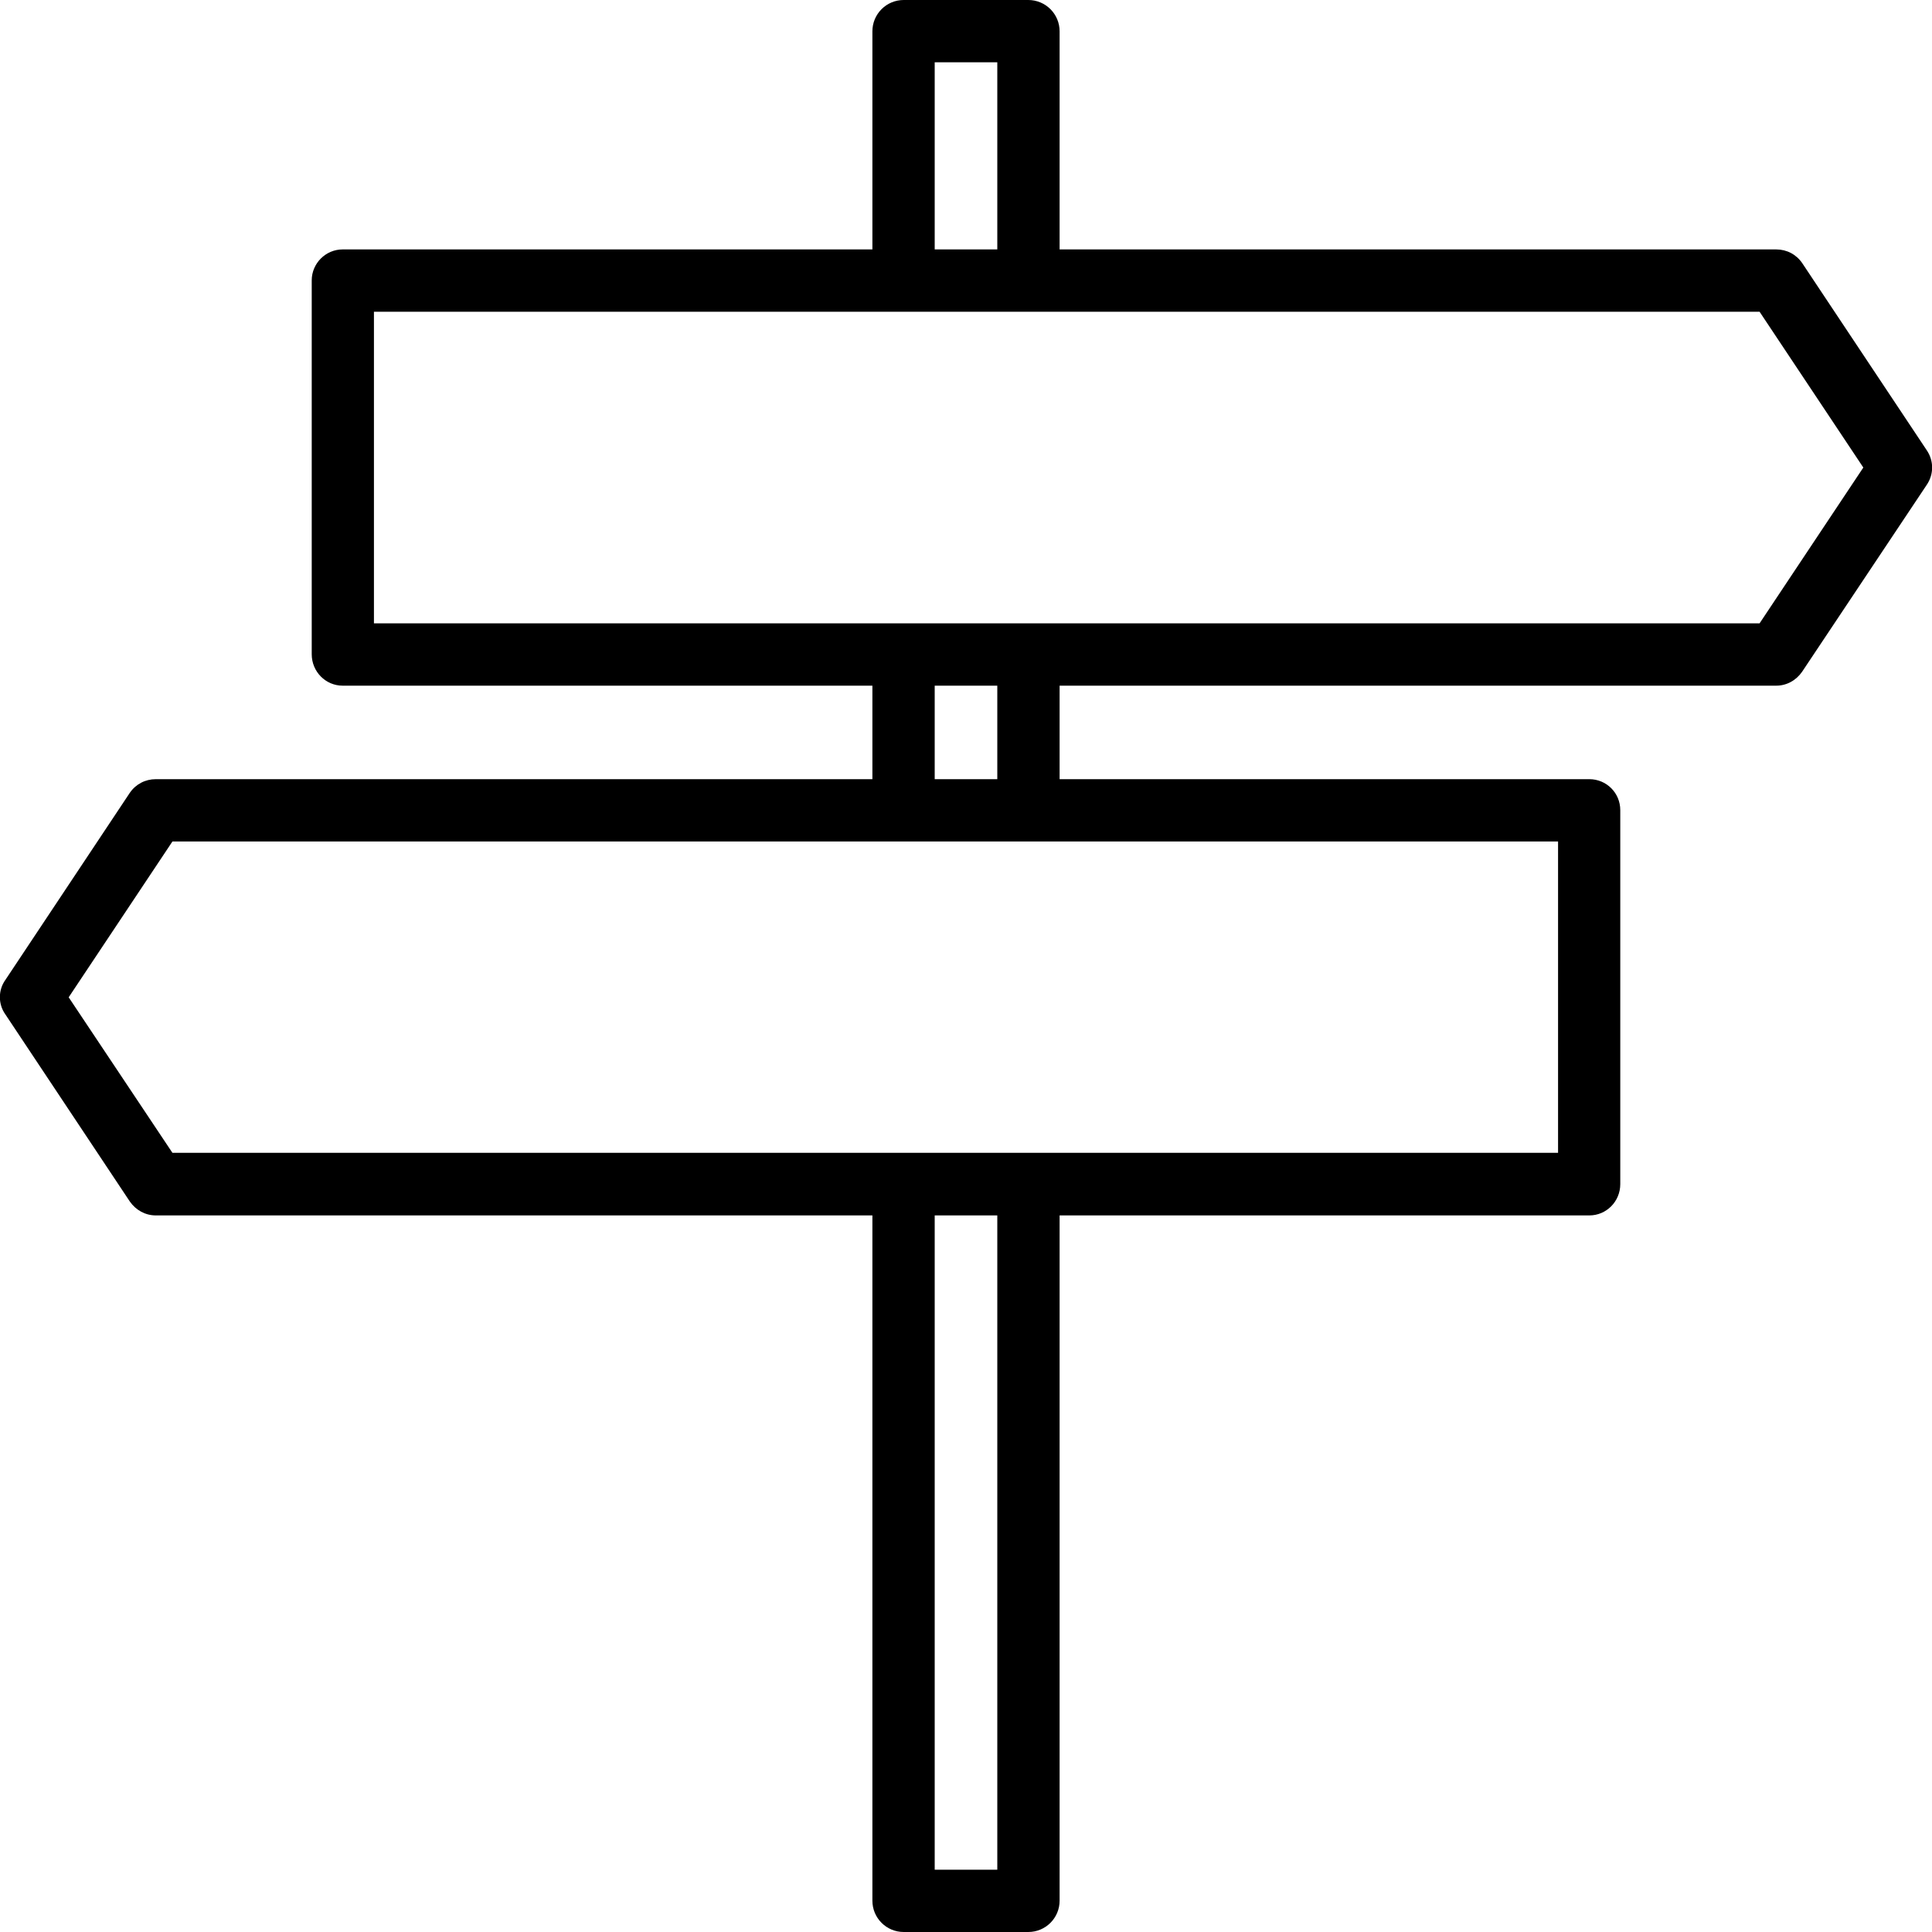 <?xml version="1.0" encoding="UTF-8"?>
<svg xmlns="http://www.w3.org/2000/svg" xmlns:xlink="http://www.w3.org/1999/xlink" width="20pt" height="20pt" viewBox="0 0 20 20" version="1.1">
<g id="surface1">
<path style=" stroke:none;fill-rule:nonzero;fill:rgb(0%,0%,0%);fill-opacity:1;" d="M 19.945 4.66 L 18.656 2.723 C 18.594 2.633 18.496 2.582 18.387 2.582 L 10.969 2.582 L 10.969 0.324 C 10.969 0.145 10.824 0 10.645 0 L 9.355 0 C 9.176 0 9.031 0.145 9.031 0.324 L 9.031 2.582 L 3.547 2.582 C 3.371 2.582 3.227 2.727 3.227 2.902 L 3.227 6.773 C 3.227 6.953 3.371 7.098 3.547 7.098 L 9.031 7.098 L 9.031 8.066 L 1.613 8.066 C 1.504 8.066 1.406 8.117 1.344 8.207 L 0.055 10.145 C -0.02 10.25 -0.02 10.395 0.055 10.5 L 1.344 12.438 C 1.406 12.527 1.504 12.582 1.613 12.582 L 9.031 12.582 L 9.031 19.676 C 9.031 19.855 9.176 20 9.355 20 L 10.645 20 C 10.824 20 10.969 19.855 10.969 19.676 L 10.969 12.582 L 16.453 12.582 C 16.629 12.582 16.773 12.438 16.773 12.258 L 16.773 8.387 C 16.773 8.207 16.629 8.066 16.453 8.066 L 10.969 8.066 L 10.969 7.098 L 18.387 7.098 C 18.496 7.098 18.594 7.043 18.656 6.953 L 19.945 5.02 C 20.02 4.91 20.02 4.77 19.945 4.66 Z M 9.676 0.645 L 10.324 0.645 L 10.324 2.582 L 9.676 2.582 Z M 10.324 19.355 L 9.676 19.355 L 9.676 12.582 L 10.324 12.582 Z M 16.129 8.711 L 16.129 11.934 L 1.785 11.934 L 0.711 10.324 L 1.785 8.711 Z M 9.676 8.066 L 9.676 7.098 L 10.324 7.098 L 10.324 8.066 Z M 18.215 6.453 L 3.871 6.453 L 3.871 3.227 L 18.215 3.227 L 19.289 4.84 Z M 18.215 6.453 "/>
</g>
</svg>
